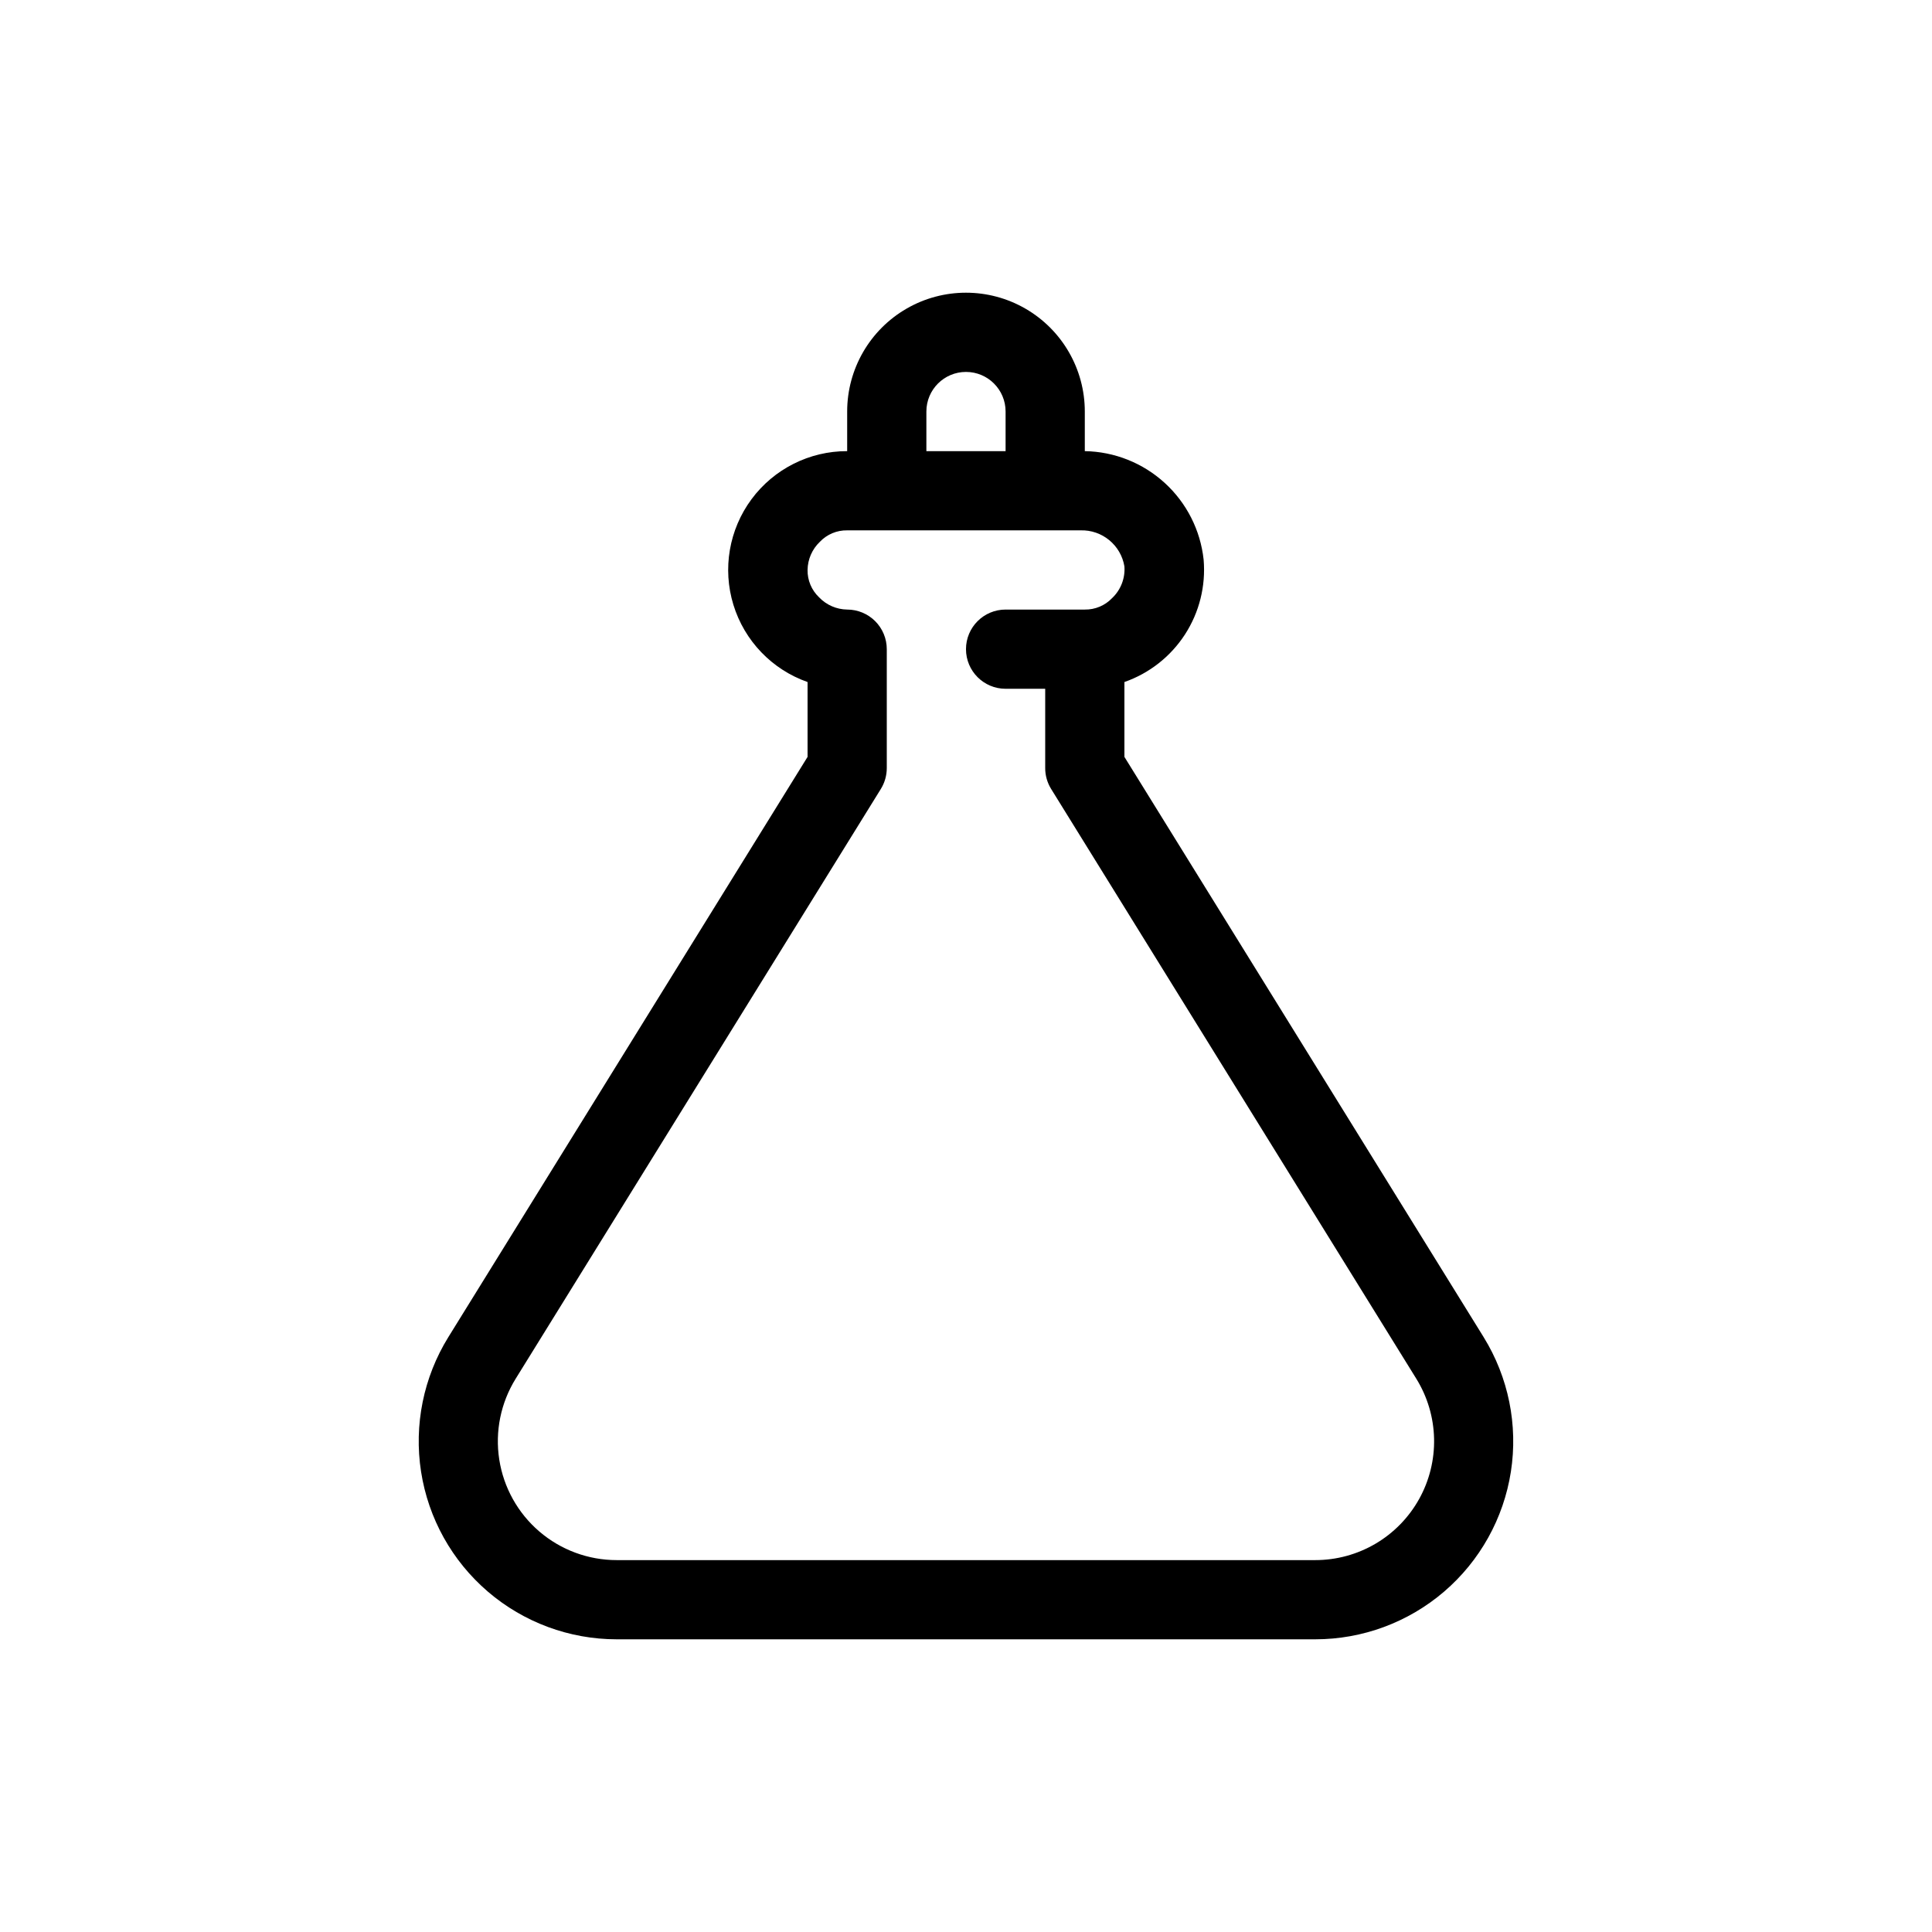 <?xml version="1.0" encoding="UTF-8"?>
<!-- Uploaded to: ICON Repo, www.svgrepo.com, Generator: ICON Repo Mixer Tools -->
<svg fill="#000000" width="800px" height="800px" version="1.1" viewBox="144 144 512 512" xmlns="http://www.w3.org/2000/svg">
 <path d="m537.18 498.35-95.199-153.77v-19.836c6.602-2.305 12.25-6.746 16.055-12.617 3.801-5.875 5.535-12.848 4.938-19.816-0.844-7.805-4.508-15.039-10.309-20.332-5.797-5.297-13.328-8.293-21.18-8.426v-10.496c0-11.25-6.004-21.645-15.746-27.27-9.742-5.625-21.746-5.625-31.488 0-9.742 5.625-15.742 16.02-15.742 27.27v10.496c-9.996-0.016-19.406 4.715-25.355 12.75-5.945 8.035-7.727 18.414-4.797 27.969 2.93 9.559 10.227 17.156 19.656 20.473v19.836l-95.199 153.77c-6.586 10.645-9.148 23.293-7.227 35.664 1.922 12.367 8.203 23.641 17.707 31.789 9.508 8.145 21.609 12.625 34.125 12.629h185.15c12.516-0.004 24.621-4.484 34.125-12.629 9.504-8.148 15.785-19.422 17.707-31.789 1.922-12.371-0.641-25.02-7.223-35.664zm-147.68-245.29c0-5.797 4.699-10.496 10.496-10.496s10.496 4.699 10.496 10.496v10.496h-20.992zm130.57 288.22c-2.731 4.902-6.719 8.98-11.551 11.824-4.836 2.84-10.344 4.34-15.949 4.34h-185.15c-7.512 0-14.781-2.688-20.484-7.578-5.707-4.891-9.477-11.66-10.629-19.086-1.152-7.426 0.391-15.02 4.352-21.406l96.773-156.29c1.035-1.672 1.578-3.598 1.574-5.562v-31.488c0-2.785-1.105-5.453-3.074-7.422s-4.641-3.074-7.422-3.074c-2.82-0.039-5.508-1.211-7.453-3.254-1.984-1.883-3.09-4.508-3.043-7.242 0.039-2.82 1.211-5.508 3.254-7.453 1.879-1.984 4.508-3.09 7.242-3.043h61.82c5.727-0.184 10.707 3.898 11.652 9.551 0.23 3.144-0.965 6.231-3.254 8.398-1.883 1.98-4.512 3.086-7.242 3.043h-20.992c-5.797 0-10.496 4.699-10.496 10.496s4.699 10.496 10.496 10.496h10.496v20.992c-0.008 1.965 0.539 3.891 1.574 5.562l96.773 156.29c2.953 4.769 4.578 10.242 4.707 15.855 0.129 5.609-1.242 11.152-3.973 16.051z"/>
</svg>